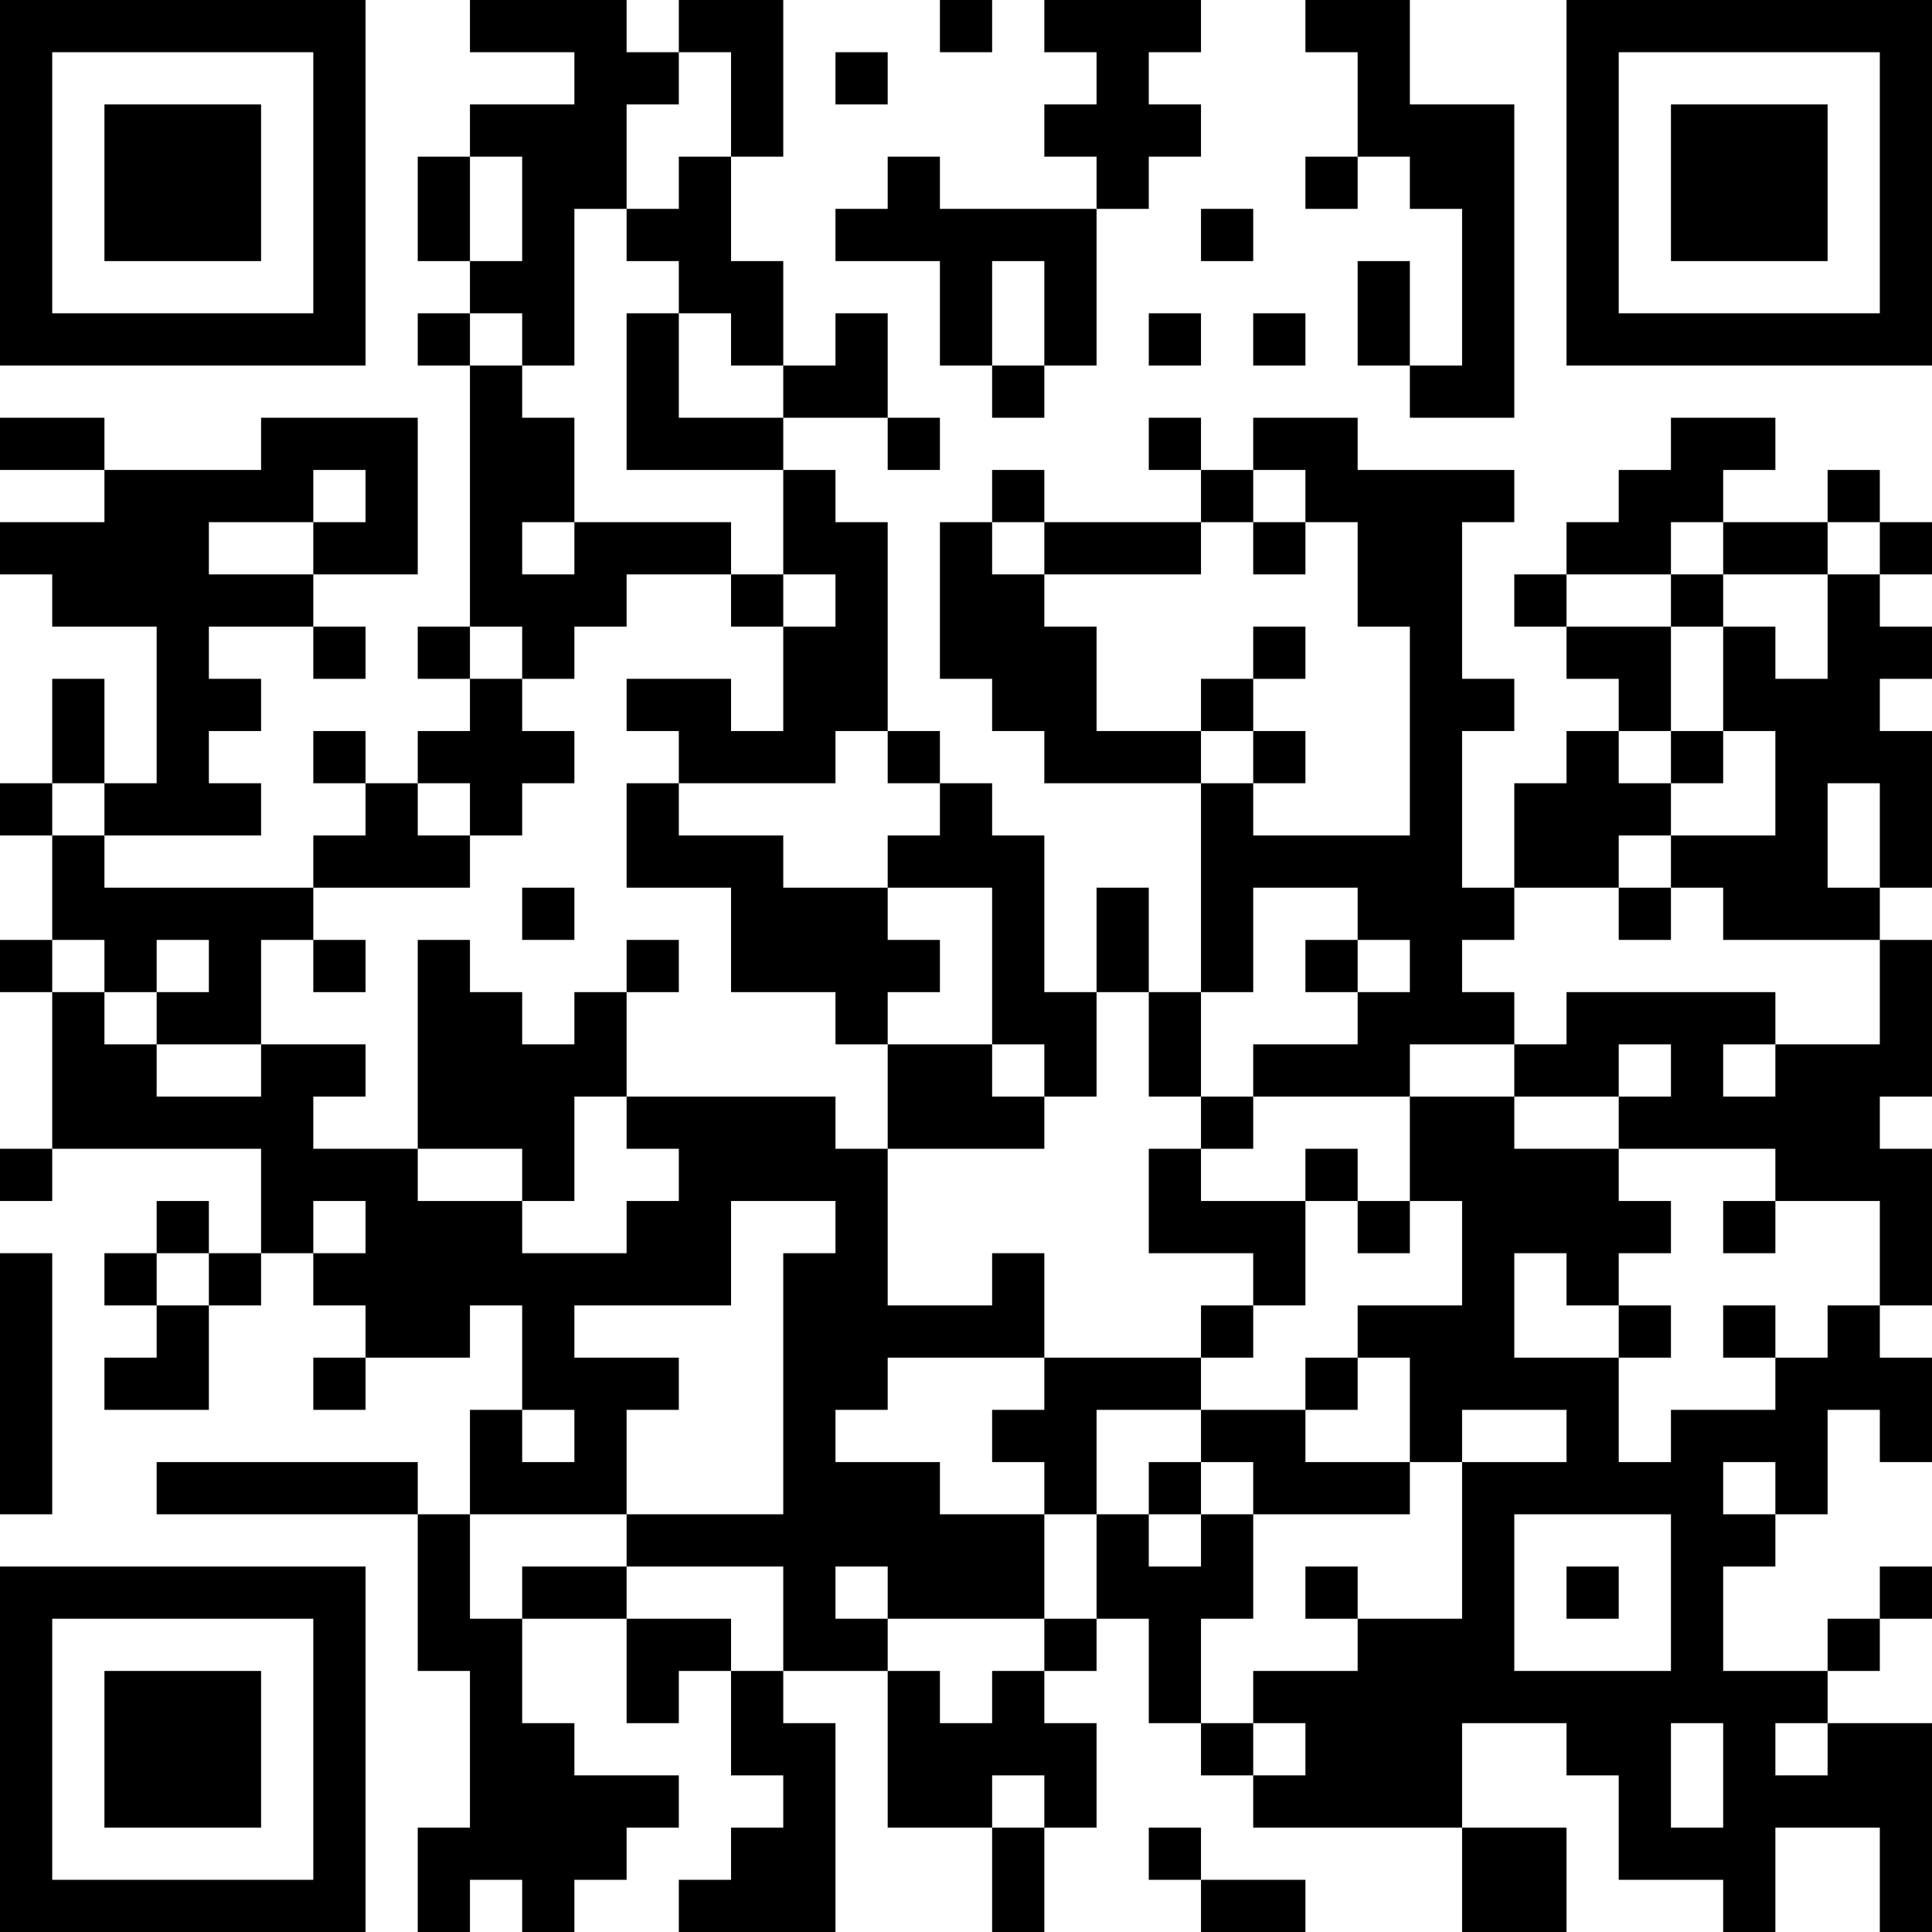 <?xml version="1.0" encoding="UTF-8"?>
<svg xmlns="http://www.w3.org/2000/svg" version="1.1" width="400" height="400" viewBox="0 0 400 400"><rect x="0" y="0" width="400" height="400" fill="#ffffff"/><g transform="scale(10.811)"><g transform="translate(0,0)"><path fill-rule="evenodd" d="M9 0L9 1L11 1L11 2L9 2L9 3L8 3L8 5L9 5L9 6L8 6L8 7L9 7L9 12L8 12L8 13L9 13L9 14L8 14L8 15L7 15L7 14L6 14L6 15L7 15L7 16L6 16L6 17L2 17L2 16L5 16L5 15L4 15L4 14L5 14L5 13L4 13L4 12L6 12L6 13L7 13L7 12L6 12L6 11L8 11L8 8L5 8L5 9L2 9L2 8L0 8L0 9L2 9L2 10L0 10L0 11L1 11L1 12L3 12L3 15L2 15L2 13L1 13L1 15L0 15L0 16L1 16L1 18L0 18L0 19L1 19L1 22L0 22L0 23L1 23L1 22L5 22L5 24L4 24L4 23L3 23L3 24L2 24L2 25L3 25L3 26L2 26L2 27L4 27L4 25L5 25L5 24L6 24L6 25L7 25L7 26L6 26L6 27L7 27L7 26L9 26L9 25L10 25L10 27L9 27L9 29L8 29L8 28L3 28L3 29L8 29L8 32L9 32L9 35L8 35L8 37L9 37L9 36L10 36L10 37L11 37L11 36L12 36L12 35L13 35L13 34L11 34L11 33L10 33L10 31L12 31L12 33L13 33L13 32L14 32L14 34L15 34L15 35L14 35L14 36L13 36L13 37L16 37L16 33L15 33L15 32L17 32L17 35L19 35L19 37L20 37L20 35L21 35L21 33L20 33L20 32L21 32L21 31L22 31L22 33L23 33L23 34L24 34L24 35L28 35L28 37L30 37L30 35L28 35L28 33L30 33L30 34L31 34L31 36L33 36L33 37L34 37L34 35L36 35L36 37L37 37L37 33L35 33L35 32L36 32L36 31L37 31L37 30L36 30L36 31L35 31L35 32L33 32L33 30L34 30L34 29L35 29L35 27L36 27L36 28L37 28L37 26L36 26L36 25L37 25L37 22L36 22L36 21L37 21L37 18L36 18L36 17L37 17L37 14L36 14L36 13L37 13L37 12L36 12L36 11L37 11L37 10L36 10L36 9L35 9L35 10L33 10L33 9L34 9L34 8L32 8L32 9L31 9L31 10L30 10L30 11L29 11L29 12L30 12L30 13L31 13L31 14L30 14L30 15L29 15L29 17L28 17L28 14L29 14L29 13L28 13L28 10L29 10L29 9L26 9L26 8L24 8L24 9L23 9L23 8L22 8L22 9L23 9L23 10L20 10L20 9L19 9L19 10L18 10L18 13L19 13L19 14L20 14L20 15L23 15L23 19L22 19L22 17L21 17L21 19L20 19L20 16L19 16L19 15L18 15L18 14L17 14L17 10L16 10L16 9L15 9L15 8L17 8L17 9L18 9L18 8L17 8L17 6L16 6L16 7L15 7L15 5L14 5L14 3L15 3L15 0L13 0L13 1L12 1L12 0ZM18 0L18 1L19 1L19 0ZM20 0L20 1L21 1L21 2L20 2L20 3L21 3L21 4L18 4L18 3L17 3L17 4L16 4L16 5L18 5L18 7L19 7L19 8L20 8L20 7L21 7L21 4L22 4L22 3L23 3L23 2L22 2L22 1L23 1L23 0ZM25 0L25 1L26 1L26 3L25 3L25 4L26 4L26 3L27 3L27 4L28 4L28 7L27 7L27 5L26 5L26 7L27 7L27 8L29 8L29 2L27 2L27 0ZM13 1L13 2L12 2L12 4L11 4L11 7L10 7L10 6L9 6L9 7L10 7L10 8L11 8L11 10L10 10L10 11L11 11L11 10L14 10L14 11L12 11L12 12L11 12L11 13L10 13L10 12L9 12L9 13L10 13L10 14L11 14L11 15L10 15L10 16L9 16L9 15L8 15L8 16L9 16L9 17L6 17L6 18L5 18L5 20L3 20L3 19L4 19L4 18L3 18L3 19L2 19L2 18L1 18L1 19L2 19L2 20L3 20L3 21L5 21L5 20L7 20L7 21L6 21L6 22L8 22L8 23L10 23L10 24L12 24L12 23L13 23L13 22L12 22L12 21L16 21L16 22L17 22L17 25L19 25L19 24L20 24L20 26L17 26L17 27L16 27L16 28L18 28L18 29L20 29L20 31L17 31L17 30L16 30L16 31L17 31L17 32L18 32L18 33L19 33L19 32L20 32L20 31L21 31L21 29L22 29L22 30L23 30L23 29L24 29L24 31L23 31L23 33L24 33L24 34L25 34L25 33L24 33L24 32L26 32L26 31L28 31L28 28L30 28L30 27L28 27L28 28L27 28L27 26L26 26L26 25L28 25L28 23L27 23L27 21L29 21L29 22L31 22L31 23L32 23L32 24L31 24L31 25L30 25L30 24L29 24L29 26L31 26L31 28L32 28L32 27L34 27L34 26L35 26L35 25L36 25L36 23L34 23L34 22L31 22L31 21L32 21L32 20L31 20L31 21L29 21L29 20L30 20L30 19L34 19L34 20L33 20L33 21L34 21L34 20L36 20L36 18L33 18L33 17L32 17L32 16L34 16L34 14L33 14L33 12L34 12L34 13L35 13L35 11L36 11L36 10L35 10L35 11L33 11L33 10L32 10L32 11L30 11L30 12L32 12L32 14L31 14L31 15L32 15L32 16L31 16L31 17L29 17L29 18L28 18L28 19L29 19L29 20L27 20L27 21L24 21L24 20L26 20L26 19L27 19L27 18L26 18L26 17L24 17L24 19L23 19L23 21L22 21L22 19L21 19L21 21L20 21L20 20L19 20L19 17L17 17L17 16L18 16L18 15L17 15L17 14L16 14L16 15L13 15L13 14L12 14L12 13L14 13L14 14L15 14L15 12L16 12L16 11L15 11L15 9L12 9L12 6L13 6L13 8L15 8L15 7L14 7L14 6L13 6L13 5L12 5L12 4L13 4L13 3L14 3L14 1ZM16 1L16 2L17 2L17 1ZM9 3L9 5L10 5L10 3ZM23 4L23 5L24 5L24 4ZM19 5L19 7L20 7L20 5ZM22 6L22 7L23 7L23 6ZM24 6L24 7L25 7L25 6ZM6 9L6 10L4 10L4 11L6 11L6 10L7 10L7 9ZM24 9L24 10L23 10L23 11L20 11L20 10L19 10L19 11L20 11L20 12L21 12L21 14L23 14L23 15L24 15L24 16L27 16L27 12L26 12L26 10L25 10L25 9ZM24 10L24 11L25 11L25 10ZM14 11L14 12L15 12L15 11ZM32 11L32 12L33 12L33 11ZM24 12L24 13L23 13L23 14L24 14L24 15L25 15L25 14L24 14L24 13L25 13L25 12ZM32 14L32 15L33 15L33 14ZM1 15L1 16L2 16L2 15ZM12 15L12 17L14 17L14 19L16 19L16 20L17 20L17 22L20 22L20 21L19 21L19 20L17 20L17 19L18 19L18 18L17 18L17 17L15 17L15 16L13 16L13 15ZM35 15L35 17L36 17L36 15ZM10 17L10 18L11 18L11 17ZM31 17L31 18L32 18L32 17ZM6 18L6 19L7 19L7 18ZM8 18L8 22L10 22L10 23L11 23L11 21L12 21L12 19L13 19L13 18L12 18L12 19L11 19L11 20L10 20L10 19L9 19L9 18ZM25 18L25 19L26 19L26 18ZM23 21L23 22L22 22L22 24L24 24L24 25L23 25L23 26L20 26L20 27L19 27L19 28L20 28L20 29L21 29L21 27L23 27L23 28L22 28L22 29L23 29L23 28L24 28L24 29L27 29L27 28L25 28L25 27L26 27L26 26L25 26L25 27L23 27L23 26L24 26L24 25L25 25L25 23L26 23L26 24L27 24L27 23L26 23L26 22L25 22L25 23L23 23L23 22L24 22L24 21ZM6 23L6 24L7 24L7 23ZM14 23L14 25L11 25L11 26L13 26L13 27L12 27L12 29L9 29L9 31L10 31L10 30L12 30L12 31L14 31L14 32L15 32L15 30L12 30L12 29L15 29L15 24L16 24L16 23ZM33 23L33 24L34 24L34 23ZM0 24L0 29L1 29L1 24ZM3 24L3 25L4 25L4 24ZM31 25L31 26L32 26L32 25ZM33 25L33 26L34 26L34 25ZM10 27L10 28L11 28L11 27ZM33 28L33 29L34 29L34 28ZM29 29L29 32L32 32L32 29ZM25 30L25 31L26 31L26 30ZM30 30L30 31L31 31L31 30ZM32 33L32 35L33 35L33 33ZM34 33L34 34L35 34L35 33ZM19 34L19 35L20 35L20 34ZM22 35L22 36L23 36L23 37L25 37L25 36L23 36L23 35ZM0 0L0 7L7 7L7 0ZM1 1L1 6L6 6L6 1ZM2 2L2 5L5 5L5 2ZM30 0L30 7L37 7L37 0ZM31 1L31 6L36 6L36 1ZM32 2L32 5L35 5L35 2ZM0 30L0 37L7 37L7 30ZM1 31L1 36L6 36L6 31ZM2 32L2 35L5 35L5 32Z" fill="#000000"/></g></g></svg>
